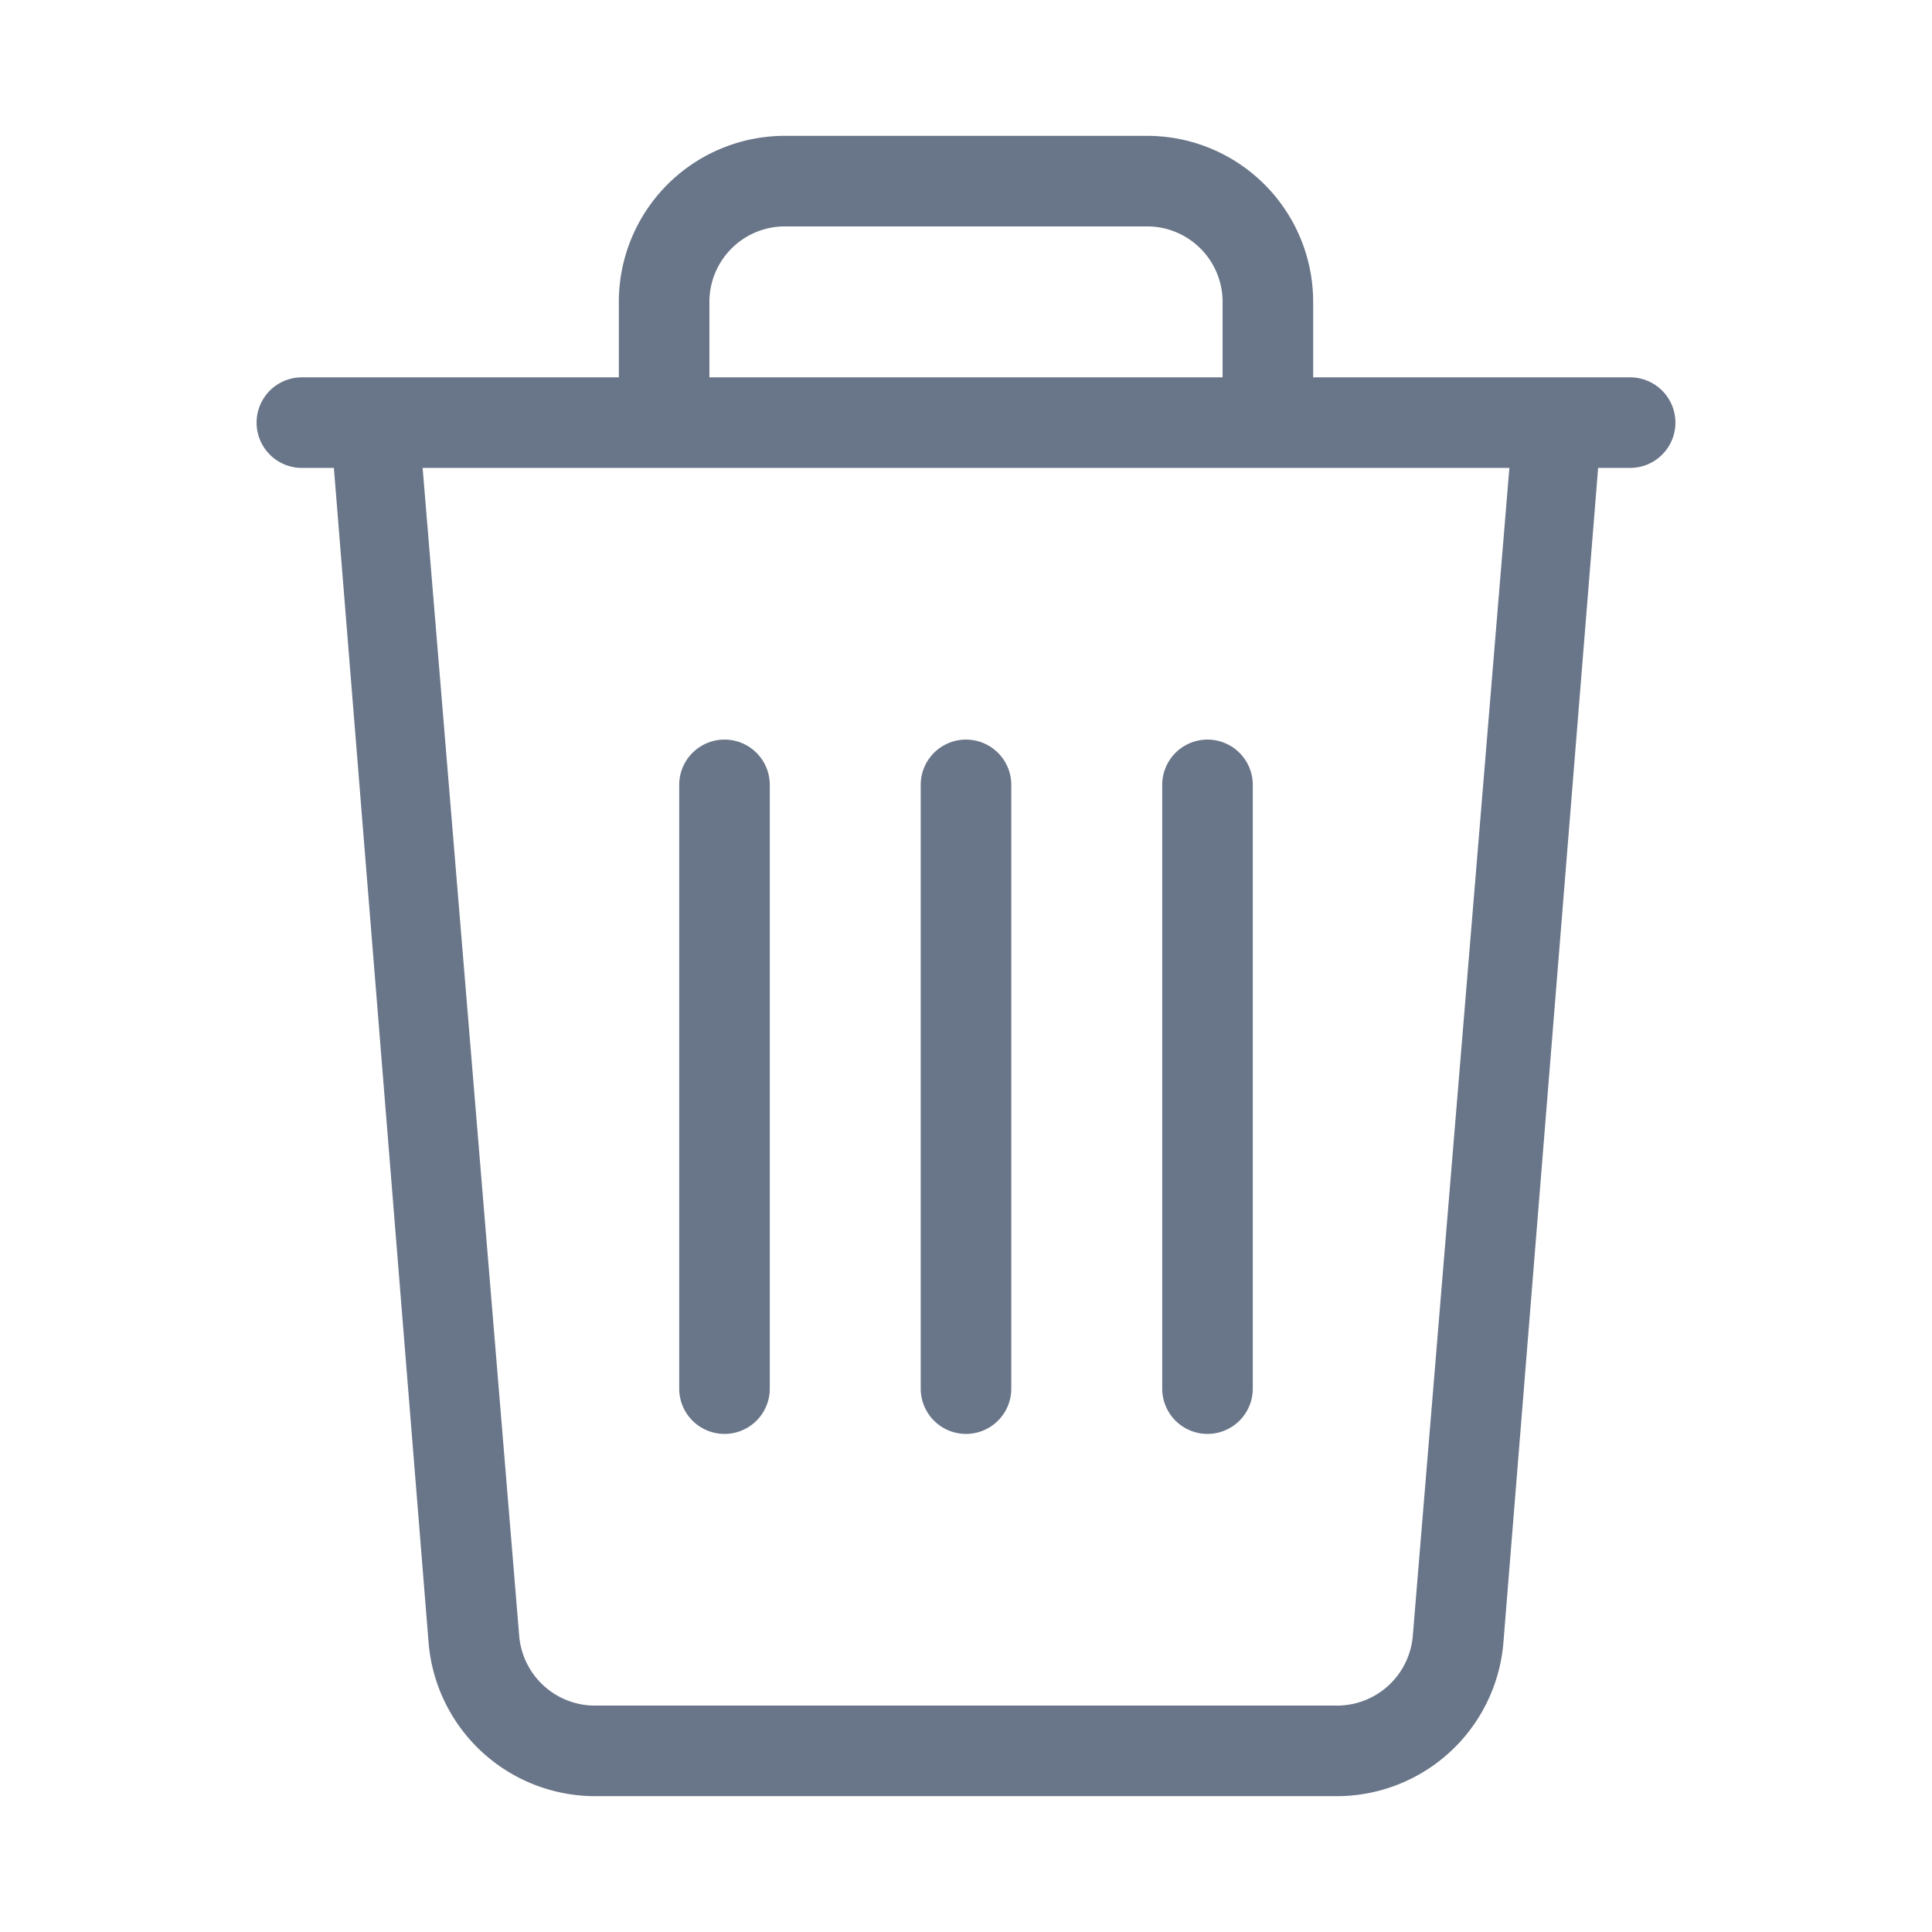 <svg xmlns="http://www.w3.org/2000/svg" version="1.1" xmlns:xlink="http://www.w3.org/1999/xlink" width="512" height="512" x="0" y="0" viewBox="0 0 32 32" style="enable-background:new 0 0 512 512" xml:space="preserve" class=""><g><path d="M27 6.25h-5.25V5A2.75 2.75 0 0 0 19 2.25h-6A2.75 2.75 0 0 0 10.25 5v1.25H5a.75.75 0 0 0 0 1.5h.53L7.1 27.22a2.77 2.77 0 0 0 2.74 2.53h12.32a2.77 2.77 0 0 0 2.74-2.53l1.57-19.47H27a.75.75 0 0 0 0-1.5ZM11.75 5A1.25 1.25 0 0 1 13 3.75h6A1.25 1.25 0 0 1 20.25 5v1.25h-8.5ZM23.4 27.1a1.26 1.26 0 0 1-1.25 1.15H9.84A1.26 1.26 0 0 1 8.6 27.1L7 7.75h18ZM20.75 13v10a.75.75 0 0 1-1.5 0V13a.75.75 0 0 1 1.5 0Zm-4 0v10a.75.75 0 0 1-1.5 0V13a.75.75 0 0 1 1.5 0Zm-4 0v10a.75.75 0 0 1-1.5 0V13a.75.75 0 0 1 1.5 0Z" fill="#697588" opacity="1" data-original="#000000" class=""></path></g></svg>